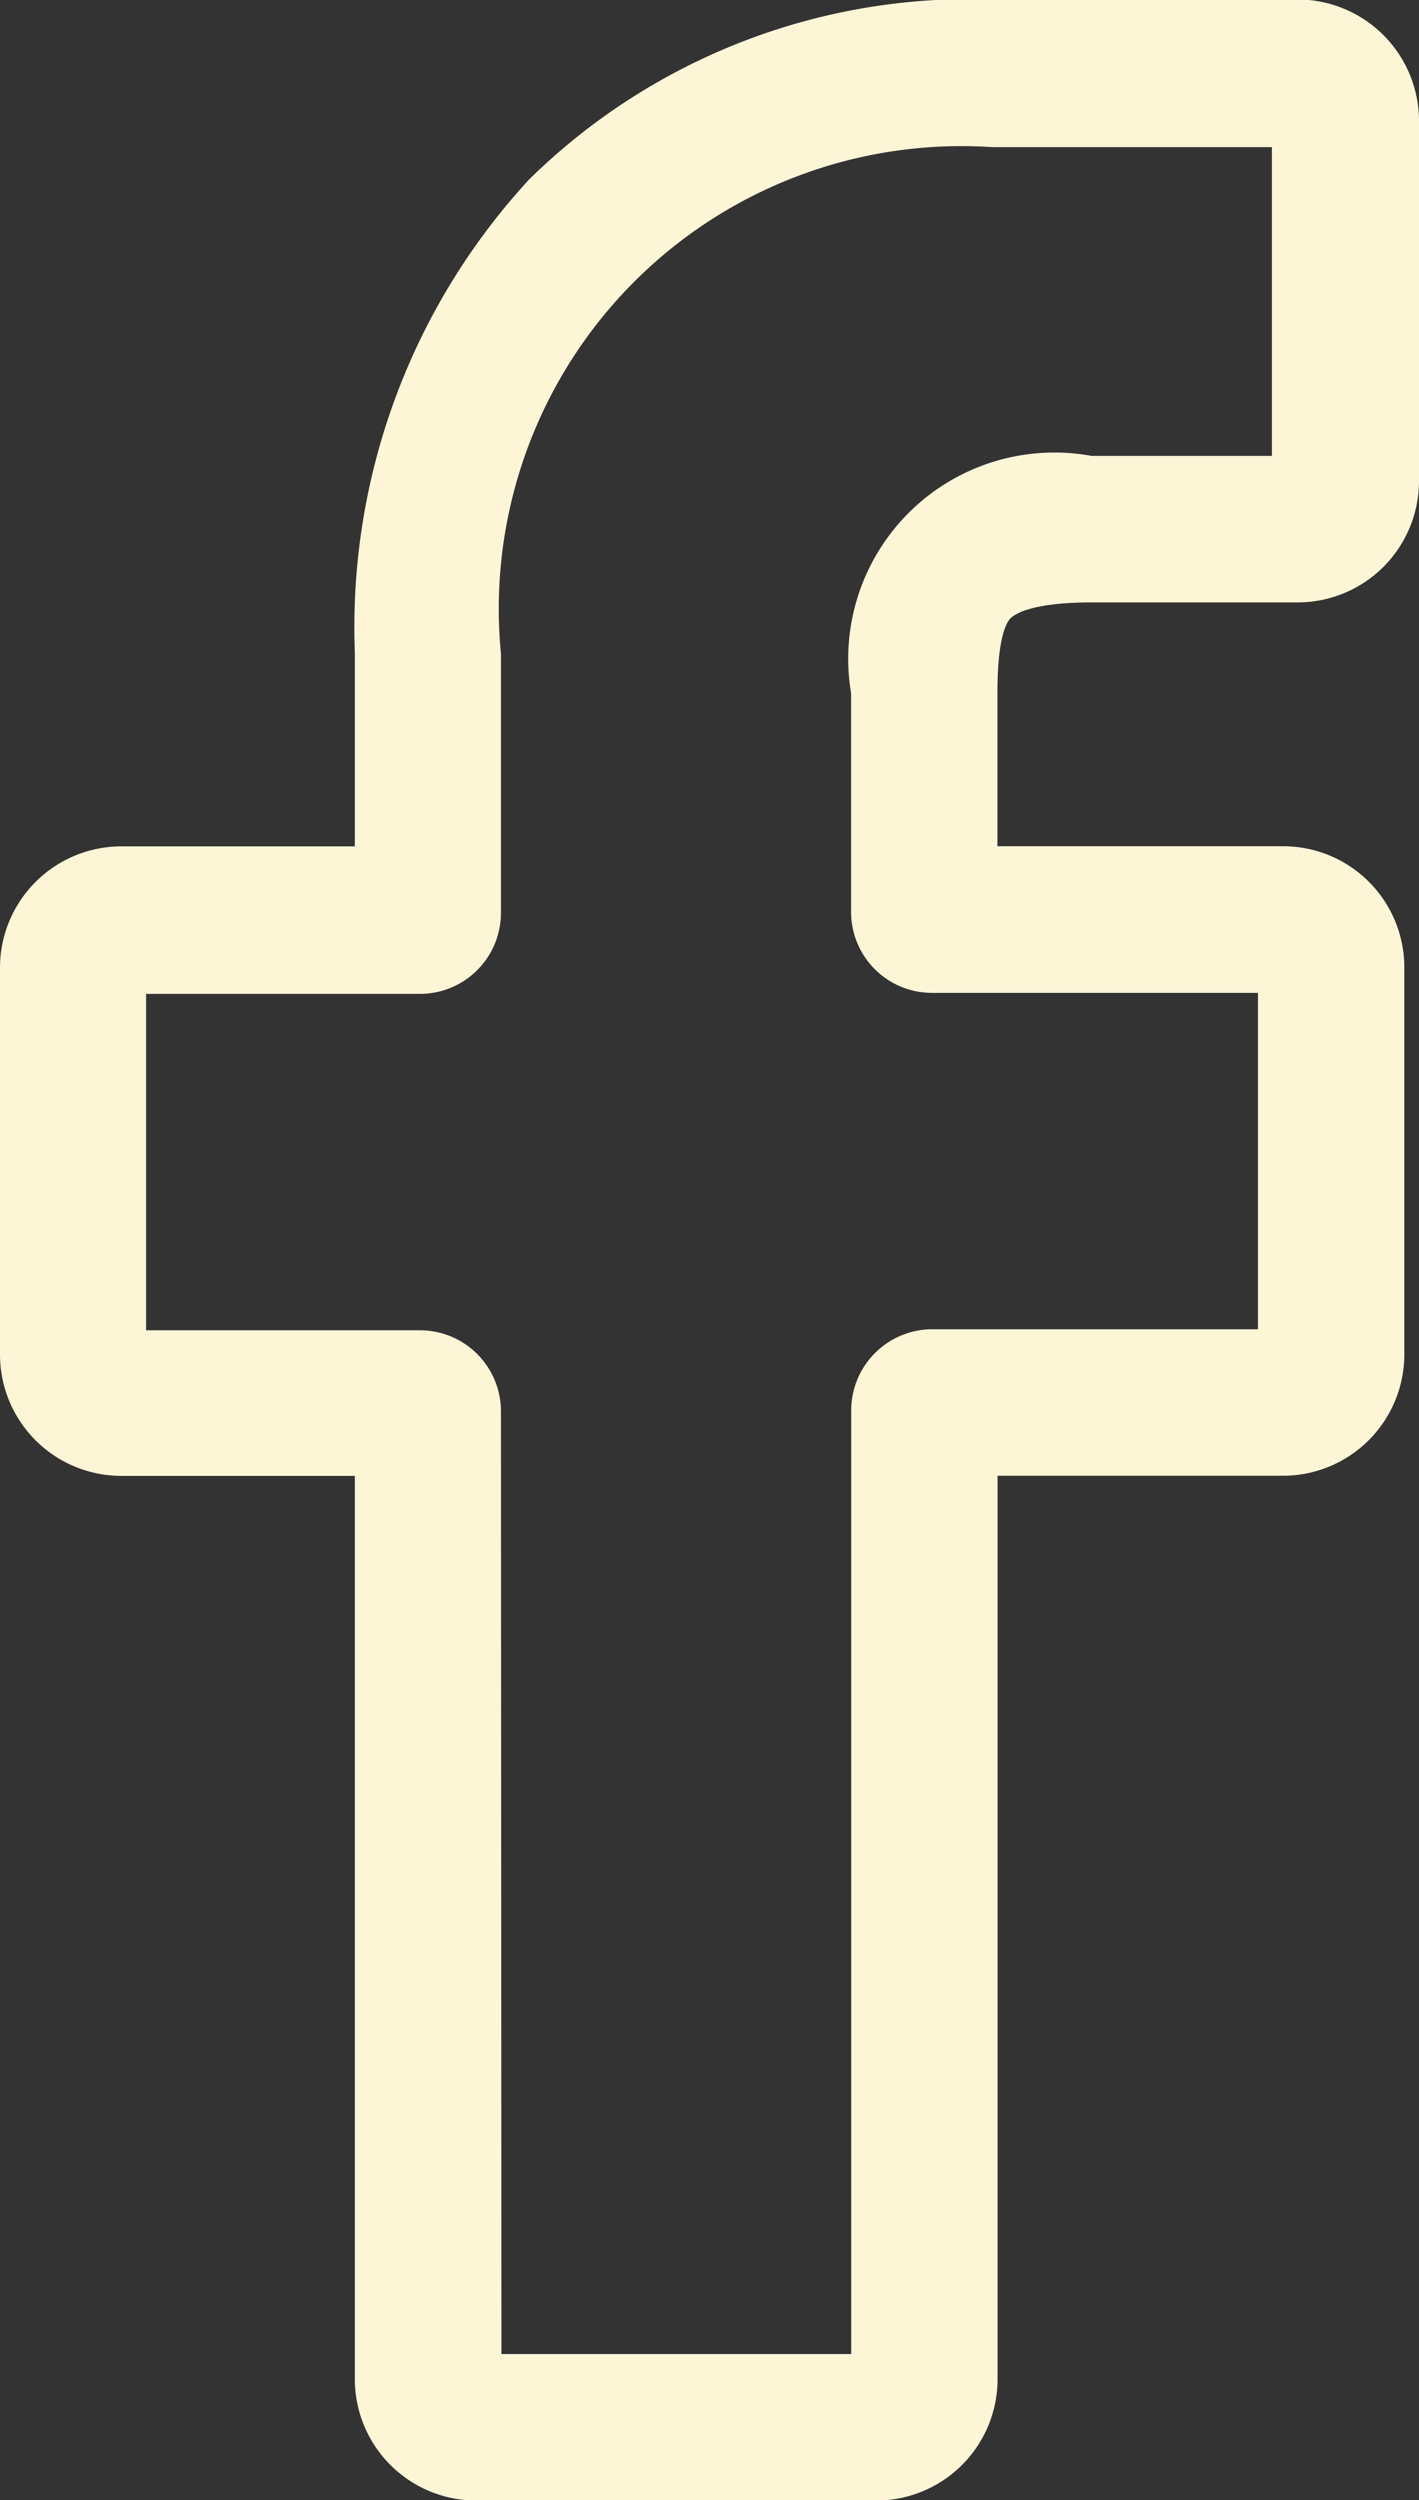 <svg xmlns="http://www.w3.org/2000/svg" width="11.209" height="19.748" viewBox="0 0 11.209 19.748">
  <rect x="0" y="0" width="11.209" height="19.748" fill="#333333" stroke="none"/>
  <path id="Trazado_586" data-name="Trazado 586" d="M1844.073,66.8h-3.163a.959.959,0,0,1-.958-.958V58.707h-1.845a.959.959,0,0,1-.958-.958V54.693a.959.959,0,0,1,.958-.958h1.845V52.2a5.215,5.215,0,0,1,1.378-3.734,4.965,4.965,0,0,1,3.66-1.42l2.412,0a.96.96,0,0,1,.956.958V50.85a.959.959,0,0,1-.958.958h-1.623c-.5,0-.622.1-.649.129-.044.051-.1.193-.1.587v1.21h2.247a.957.957,0,0,1,.967.958v3.056a.959.959,0,0,1-.958.958h-2.255V65.84A.959.959,0,0,1,1844.073,66.8Zm-2.963-1.157h2.763V58.189a.641.641,0,0,1,.64-.64h2.573V54.892h-2.575a.639.639,0,0,1-.639-.639V52.525a1.629,1.629,0,0,1,1.9-1.874h1.424V48.212l-2.211,0a3.655,3.655,0,0,0-3.879,4v2.049a.64.64,0,0,1-.639.639h-2.164v2.657h2.164a.64.64,0,0,1,.639.64Zm6.289-17.429h0Z" transform="translate(-1837.149 -47.05)" fill="#fcf6d7"/>
</svg>
